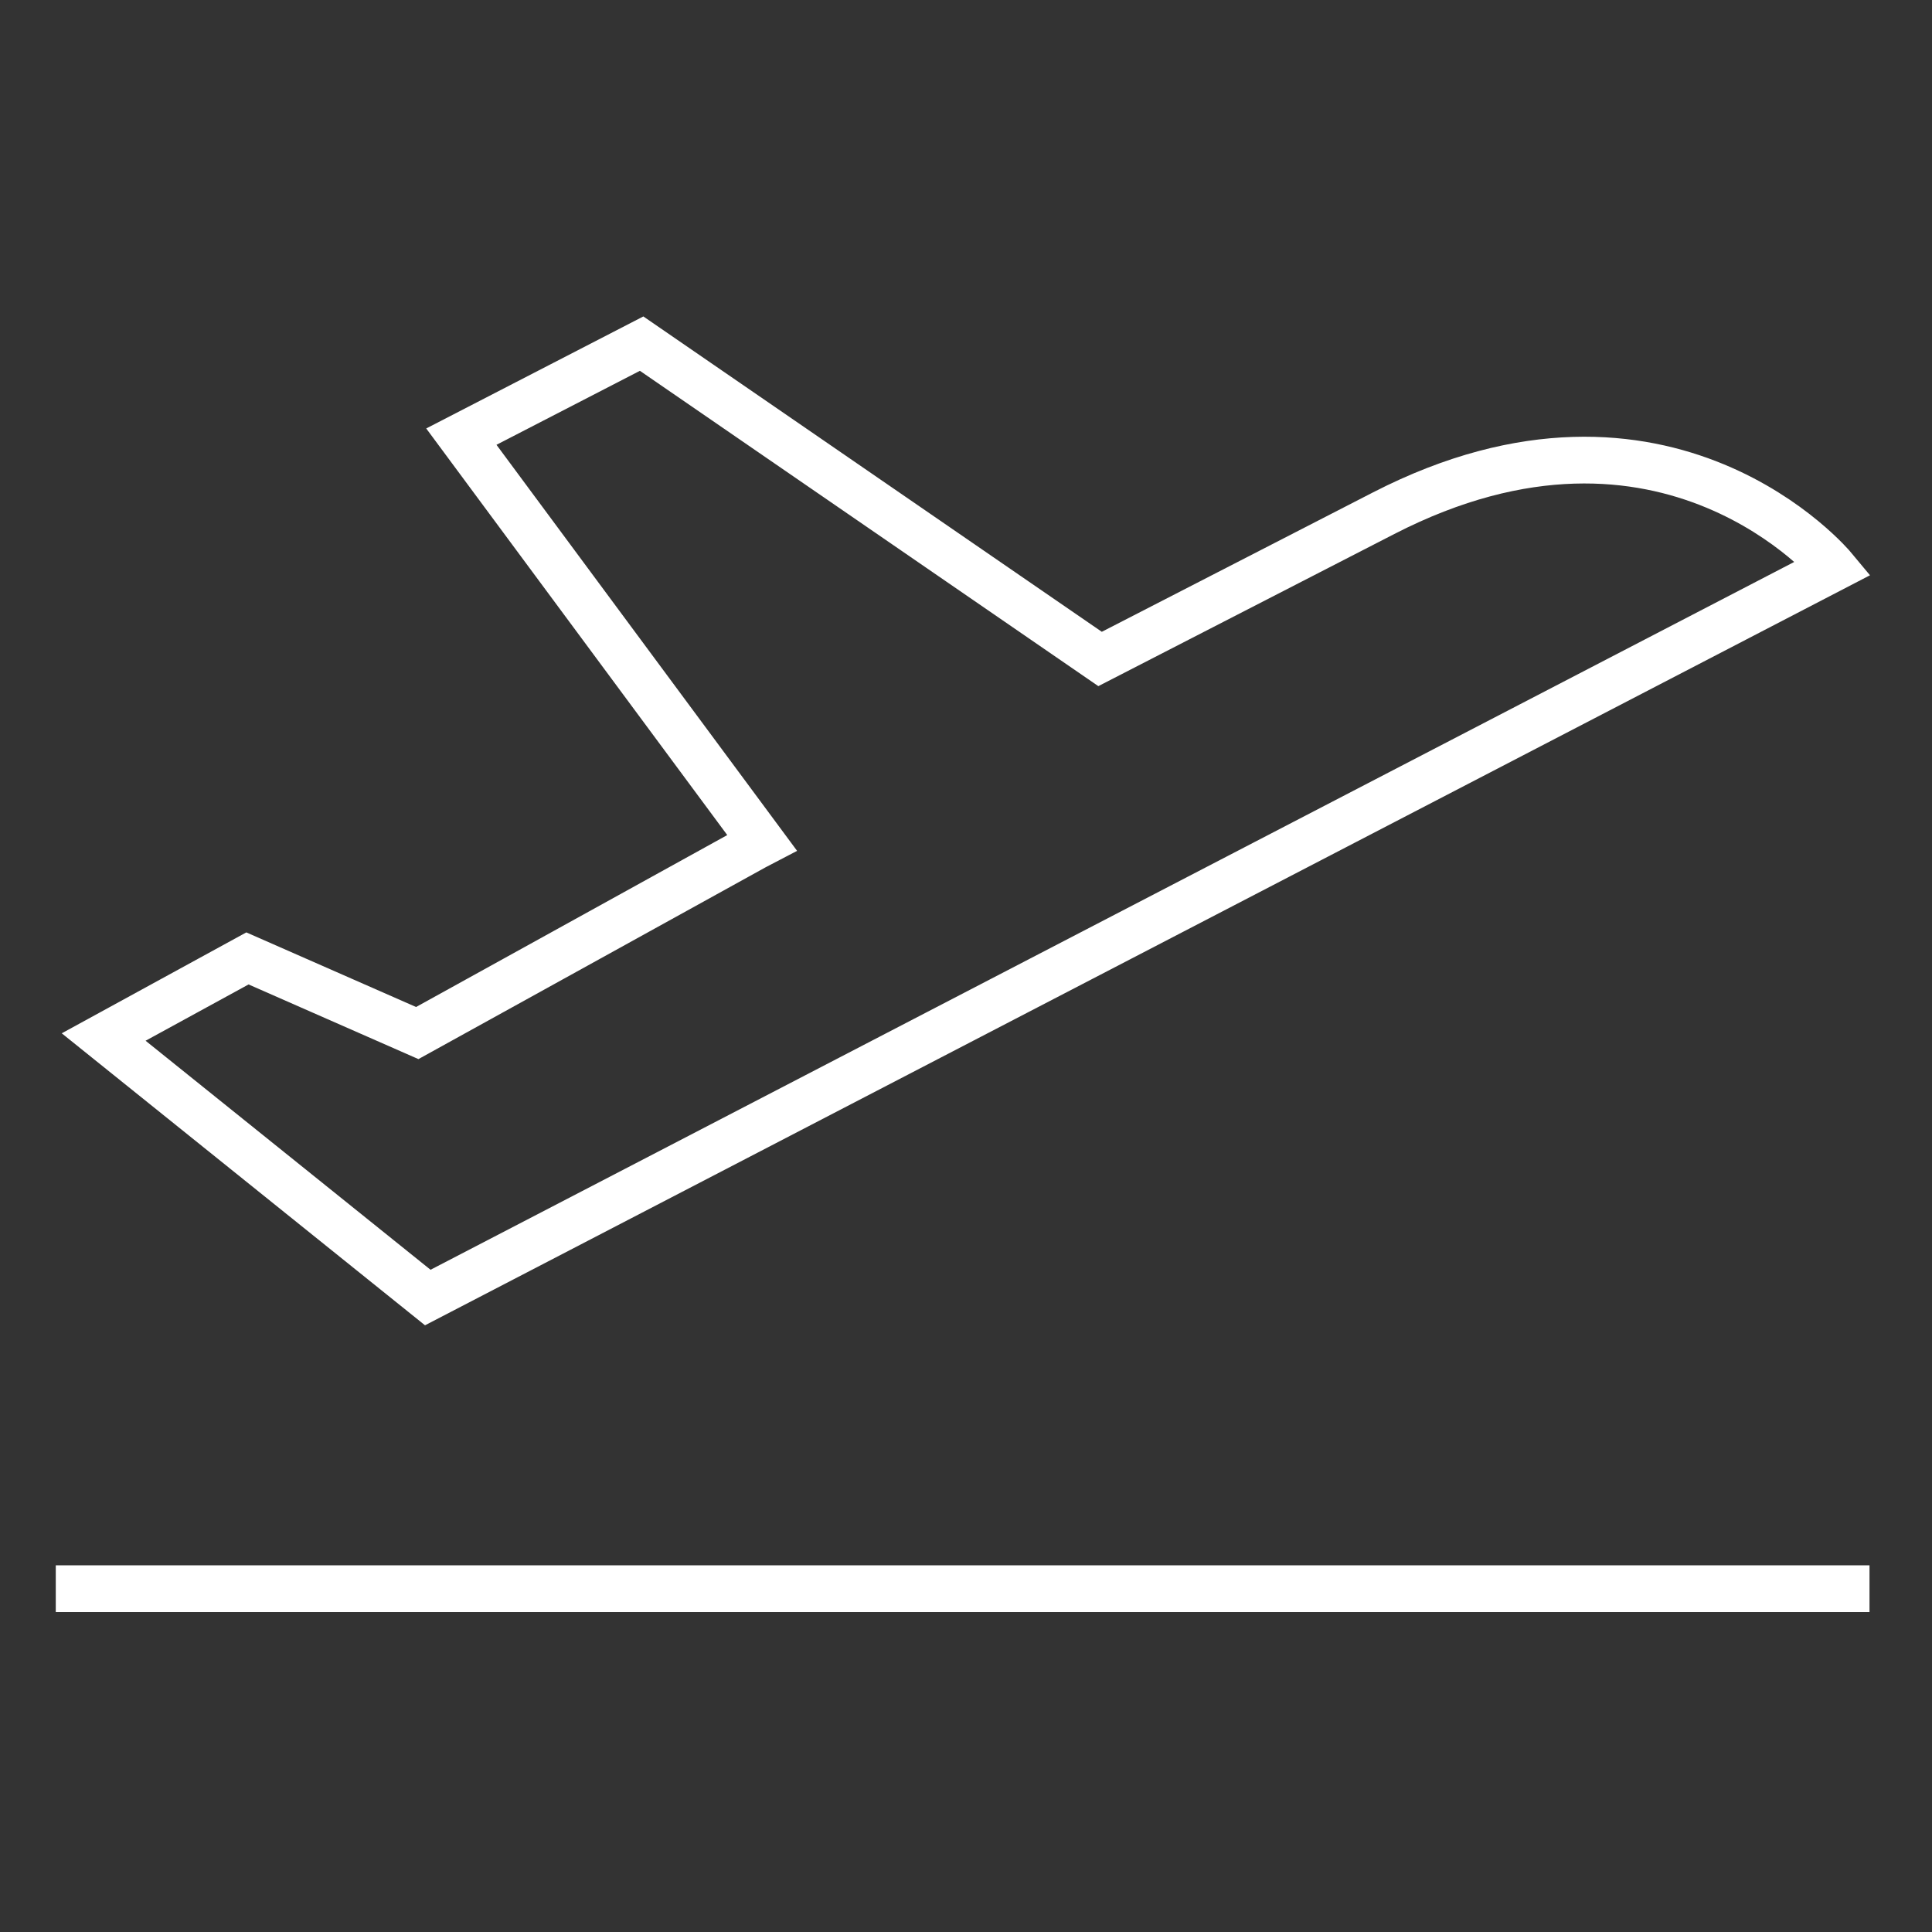 <?xml version="1.0" encoding="UTF-8"?>
<svg id="Ebene_1" data-name="Ebene 1" xmlns="http://www.w3.org/2000/svg" viewBox="0 0 248 248">
  <rect x="0" y="0" width="248" height="248" fill="#333333" stroke="none"/>
  <line x1="7.16" y1="203.932" x2="239.978" y2="203.932" fill="none" stroke="#fff" stroke-miterlimit="10" stroke-width="6"/>
  <rect width="248" height="248" fill="none"/>
  <path d="M96.918,108.653l-43.358,23.954-21.797-9.58-18.456,10.09,41.604,33.44L235.355,72.896s-21.351-25.726-57.748-7.017l-36.397,18.709-58.848-40.479-23.141,11.939,38.599,52.136-.901,.47Z" fill="none" stroke="#fff" stroke-miterlimit="10" stroke-width="6"/>
</svg>